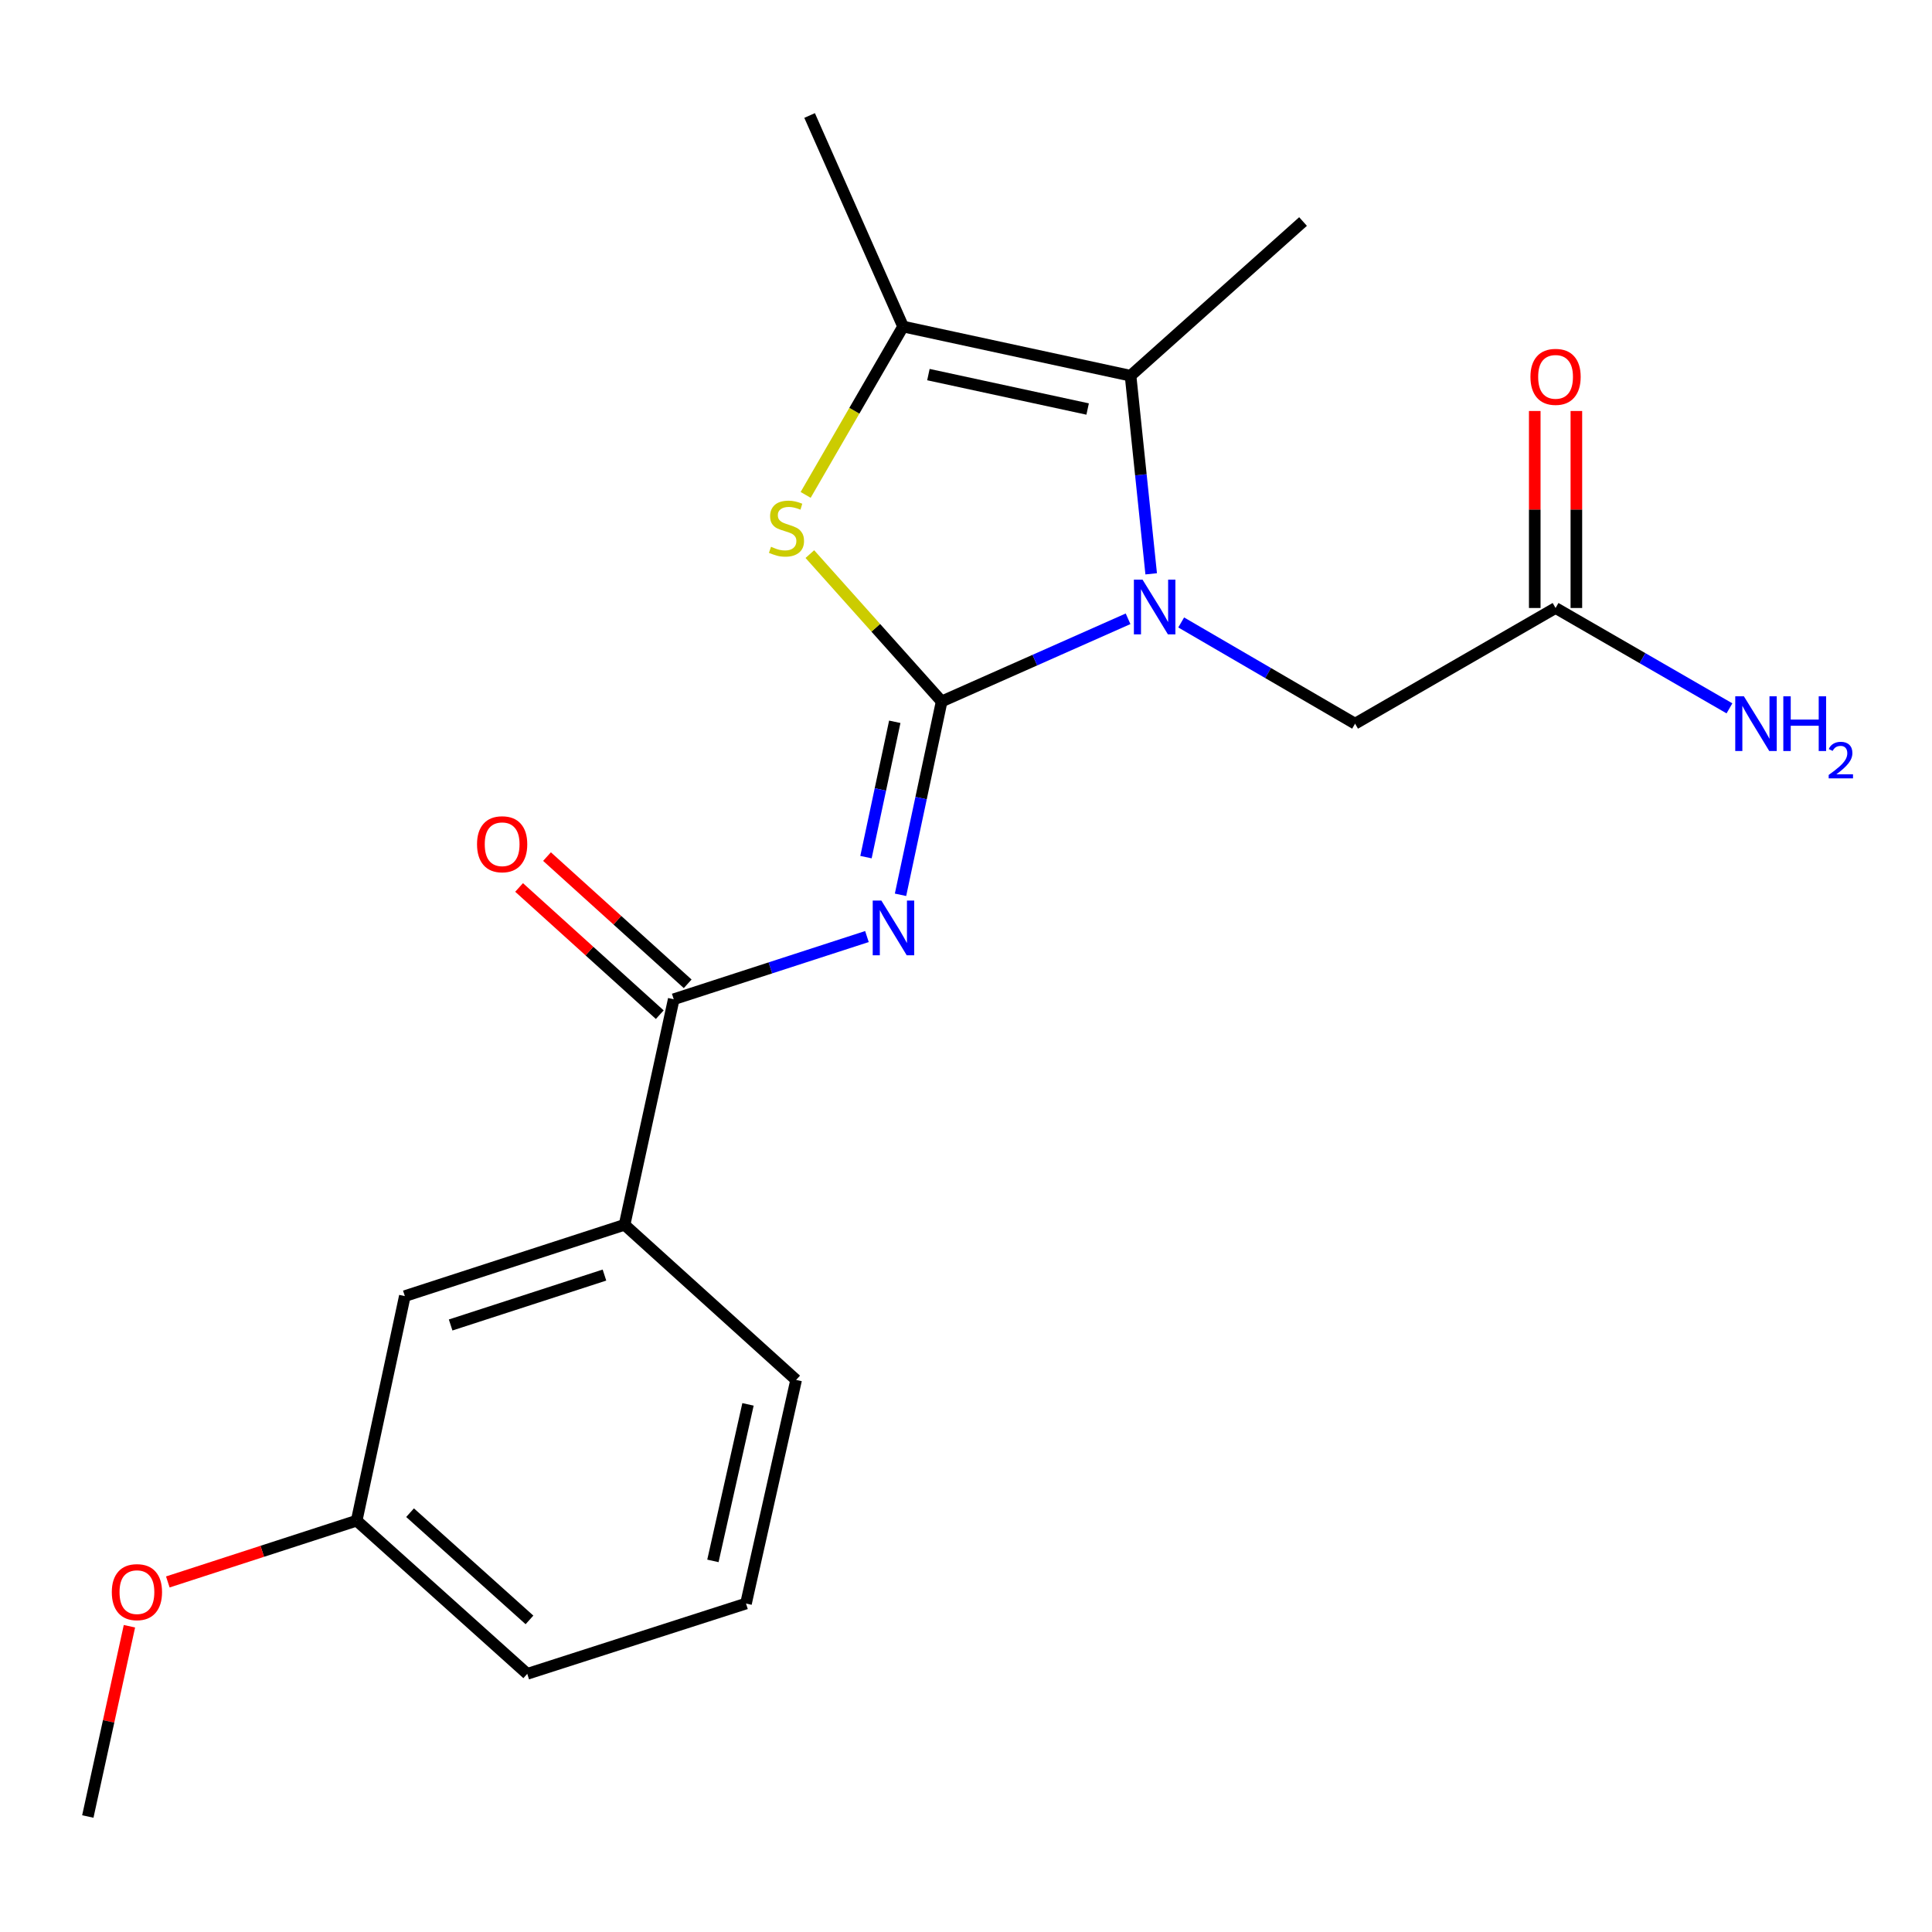 <?xml version='1.0' encoding='iso-8859-1'?>
<svg version='1.1' baseProfile='full'
              xmlns='http://www.w3.org/2000/svg'
                      xmlns:rdkit='http://www.rdkit.org/xml'
                      xmlns:xlink='http://www.w3.org/1999/xlink'
                  xml:space='preserve'
width='1000px' height='1000px' viewBox='0 0 1000 1000'>
<!-- END OF HEADER -->
<rect style='opacity:1.0;fill:#FFFFFF;stroke:none' width='1000' height='1000' x='0' y='0'> </rect>
<path class='bond-0' d='M 487.398,363.069 L 535.642,341.676' style='fill:none;fill-rule:evenodd;stroke:#000000;stroke-width:6px;stroke-linecap:butt;stroke-linejoin:miter;stroke-opacity:1' />
<path class='bond-0' d='M 535.642,341.676 L 583.886,320.282' style='fill:none;fill-rule:evenodd;stroke:#0000FF;stroke-width:6px;stroke-linecap:butt;stroke-linejoin:miter;stroke-opacity:1' />
<path class='bond-1' d='M 487.398,363.069 L 476.753,413.107' style='fill:none;fill-rule:evenodd;stroke:#000000;stroke-width:6px;stroke-linecap:butt;stroke-linejoin:miter;stroke-opacity:1' />
<path class='bond-1' d='M 476.753,413.107 L 466.108,463.145' style='fill:none;fill-rule:evenodd;stroke:#0000FF;stroke-width:6px;stroke-linecap:butt;stroke-linejoin:miter;stroke-opacity:1' />
<path class='bond-1' d='M 463.135,373.598 L 455.683,408.625' style='fill:none;fill-rule:evenodd;stroke:#000000;stroke-width:6px;stroke-linecap:butt;stroke-linejoin:miter;stroke-opacity:1' />
<path class='bond-1' d='M 455.683,408.625 L 448.231,443.652' style='fill:none;fill-rule:evenodd;stroke:#0000FF;stroke-width:6px;stroke-linecap:butt;stroke-linejoin:miter;stroke-opacity:1' />
<path class='bond-2' d='M 487.398,363.069 L 453.287,324.938' style='fill:none;fill-rule:evenodd;stroke:#000000;stroke-width:6px;stroke-linecap:butt;stroke-linejoin:miter;stroke-opacity:1' />
<path class='bond-2' d='M 453.287,324.938 L 419.176,286.807' style='fill:none;fill-rule:evenodd;stroke:#CCCC00;stroke-width:6px;stroke-linecap:butt;stroke-linejoin:miter;stroke-opacity:1' />
<path class='bond-3' d='M 595.853,297.014 L 590.512,245.743' style='fill:none;fill-rule:evenodd;stroke:#0000FF;stroke-width:6px;stroke-linecap:butt;stroke-linejoin:miter;stroke-opacity:1' />
<path class='bond-3' d='M 590.512,245.743 L 585.171,194.473' style='fill:none;fill-rule:evenodd;stroke:#000000;stroke-width:6px;stroke-linecap:butt;stroke-linejoin:miter;stroke-opacity:1' />
<path class='bond-6' d='M 611.382,322.181 L 656.384,348.375' style='fill:none;fill-rule:evenodd;stroke:#0000FF;stroke-width:6px;stroke-linecap:butt;stroke-linejoin:miter;stroke-opacity:1' />
<path class='bond-6' d='M 656.384,348.375 L 701.387,374.57' style='fill:none;fill-rule:evenodd;stroke:#000000;stroke-width:6px;stroke-linecap:butt;stroke-linejoin:miter;stroke-opacity:1' />
<path class='bond-5' d='M 448.728,484.757 L 398.724,500.983' style='fill:none;fill-rule:evenodd;stroke:#0000FF;stroke-width:6px;stroke-linecap:butt;stroke-linejoin:miter;stroke-opacity:1' />
<path class='bond-5' d='M 398.724,500.983 L 348.72,517.209' style='fill:none;fill-rule:evenodd;stroke:#000000;stroke-width:6px;stroke-linecap:butt;stroke-linejoin:miter;stroke-opacity:1' />
<path class='bond-4' d='M 417.001,256.158 L 442.218,212.588' style='fill:none;fill-rule:evenodd;stroke:#CCCC00;stroke-width:6px;stroke-linecap:butt;stroke-linejoin:miter;stroke-opacity:1' />
<path class='bond-4' d='M 442.218,212.588 L 467.436,169.018' style='fill:none;fill-rule:evenodd;stroke:#000000;stroke-width:6px;stroke-linecap:butt;stroke-linejoin:miter;stroke-opacity:1' />
<path class='bond-14' d='M 585.171,194.473 L 674.448,114.662' style='fill:none;fill-rule:evenodd;stroke:#000000;stroke-width:6px;stroke-linecap:butt;stroke-linejoin:miter;stroke-opacity:1' />
<path class='bond-21' d='M 585.171,194.473 L 467.436,169.018' style='fill:none;fill-rule:evenodd;stroke:#000000;stroke-width:6px;stroke-linecap:butt;stroke-linejoin:miter;stroke-opacity:1' />
<path class='bond-21' d='M 562.959,211.709 L 480.544,193.891' style='fill:none;fill-rule:evenodd;stroke:#000000;stroke-width:6px;stroke-linecap:butt;stroke-linejoin:miter;stroke-opacity:1' />
<path class='bond-15' d='M 467.436,169.018 L 419.052,59.78' style='fill:none;fill-rule:evenodd;stroke:#000000;stroke-width:6px;stroke-linecap:butt;stroke-linejoin:miter;stroke-opacity:1' />
<path class='bond-7' d='M 348.72,517.209 L 323.277,633.951' style='fill:none;fill-rule:evenodd;stroke:#000000;stroke-width:6px;stroke-linecap:butt;stroke-linejoin:miter;stroke-opacity:1' />
<path class='bond-9' d='M 355.944,509.221 L 319.536,476.296' style='fill:none;fill-rule:evenodd;stroke:#000000;stroke-width:6px;stroke-linecap:butt;stroke-linejoin:miter;stroke-opacity:1' />
<path class='bond-9' d='M 319.536,476.296 L 283.128,443.371' style='fill:none;fill-rule:evenodd;stroke:#FF0000;stroke-width:6px;stroke-linecap:butt;stroke-linejoin:miter;stroke-opacity:1' />
<path class='bond-9' d='M 341.496,525.198 L 305.087,492.273' style='fill:none;fill-rule:evenodd;stroke:#000000;stroke-width:6px;stroke-linecap:butt;stroke-linejoin:miter;stroke-opacity:1' />
<path class='bond-9' d='M 305.087,492.273 L 268.679,459.348' style='fill:none;fill-rule:evenodd;stroke:#FF0000;stroke-width:6px;stroke-linecap:butt;stroke-linejoin:miter;stroke-opacity:1' />
<path class='bond-8' d='M 701.387,374.57 L 805.156,314.697' style='fill:none;fill-rule:evenodd;stroke:#000000;stroke-width:6px;stroke-linecap:butt;stroke-linejoin:miter;stroke-opacity:1' />
<path class='bond-10' d='M 323.277,633.951 L 209.539,670.858' style='fill:none;fill-rule:evenodd;stroke:#000000;stroke-width:6px;stroke-linecap:butt;stroke-linejoin:miter;stroke-opacity:1' />
<path class='bond-10' d='M 312.865,659.977 L 233.249,685.812' style='fill:none;fill-rule:evenodd;stroke:#000000;stroke-width:6px;stroke-linecap:butt;stroke-linejoin:miter;stroke-opacity:1' />
<path class='bond-17' d='M 323.277,633.951 L 412.075,714.252' style='fill:none;fill-rule:evenodd;stroke:#000000;stroke-width:6px;stroke-linecap:butt;stroke-linejoin:miter;stroke-opacity:1' />
<path class='bond-11' d='M 815.926,314.697 L 815.926,263.713' style='fill:none;fill-rule:evenodd;stroke:#000000;stroke-width:6px;stroke-linecap:butt;stroke-linejoin:miter;stroke-opacity:1' />
<path class='bond-11' d='M 815.926,263.713 L 815.926,212.728' style='fill:none;fill-rule:evenodd;stroke:#FF0000;stroke-width:6px;stroke-linecap:butt;stroke-linejoin:miter;stroke-opacity:1' />
<path class='bond-11' d='M 794.385,314.697 L 794.385,263.713' style='fill:none;fill-rule:evenodd;stroke:#000000;stroke-width:6px;stroke-linecap:butt;stroke-linejoin:miter;stroke-opacity:1' />
<path class='bond-11' d='M 794.385,263.713 L 794.385,212.728' style='fill:none;fill-rule:evenodd;stroke:#FF0000;stroke-width:6px;stroke-linecap:butt;stroke-linejoin:miter;stroke-opacity:1' />
<path class='bond-12' d='M 805.156,314.697 L 850.161,340.67' style='fill:none;fill-rule:evenodd;stroke:#000000;stroke-width:6px;stroke-linecap:butt;stroke-linejoin:miter;stroke-opacity:1' />
<path class='bond-12' d='M 850.161,340.67 L 895.166,366.644' style='fill:none;fill-rule:evenodd;stroke:#0000FF;stroke-width:6px;stroke-linecap:butt;stroke-linejoin:miter;stroke-opacity:1' />
<path class='bond-13' d='M 209.539,670.858 L 184.611,787.097' style='fill:none;fill-rule:evenodd;stroke:#000000;stroke-width:6px;stroke-linecap:butt;stroke-linejoin:miter;stroke-opacity:1' />
<path class='bond-16' d='M 184.611,787.097 L 135.737,802.957' style='fill:none;fill-rule:evenodd;stroke:#000000;stroke-width:6px;stroke-linecap:butt;stroke-linejoin:miter;stroke-opacity:1' />
<path class='bond-16' d='M 135.737,802.957 L 86.863,818.816' style='fill:none;fill-rule:evenodd;stroke:#FF0000;stroke-width:6px;stroke-linecap:butt;stroke-linejoin:miter;stroke-opacity:1' />
<path class='bond-22' d='M 184.611,787.097 L 272.907,866.381' style='fill:none;fill-rule:evenodd;stroke:#000000;stroke-width:6px;stroke-linecap:butt;stroke-linejoin:miter;stroke-opacity:1' />
<path class='bond-22' d='M 212.248,782.962 L 274.054,838.461' style='fill:none;fill-rule:evenodd;stroke:#000000;stroke-width:6px;stroke-linecap:butt;stroke-linejoin:miter;stroke-opacity:1' />
<path class='bond-20' d='M 66.994,841.739 L 56.224,890.979' style='fill:none;fill-rule:evenodd;stroke:#FF0000;stroke-width:6px;stroke-linecap:butt;stroke-linejoin:miter;stroke-opacity:1' />
<path class='bond-20' d='M 56.224,890.979 L 45.455,940.22' style='fill:none;fill-rule:evenodd;stroke:#000000;stroke-width:6px;stroke-linecap:butt;stroke-linejoin:miter;stroke-opacity:1' />
<path class='bond-18' d='M 412.075,714.252 L 386.13,829.988' style='fill:none;fill-rule:evenodd;stroke:#000000;stroke-width:6px;stroke-linecap:butt;stroke-linejoin:miter;stroke-opacity:1' />
<path class='bond-18' d='M 387.164,726.9 L 369.002,807.916' style='fill:none;fill-rule:evenodd;stroke:#000000;stroke-width:6px;stroke-linecap:butt;stroke-linejoin:miter;stroke-opacity:1' />
<path class='bond-19' d='M 386.13,829.988 L 272.907,866.381' style='fill:none;fill-rule:evenodd;stroke:#000000;stroke-width:6px;stroke-linecap:butt;stroke-linejoin:miter;stroke-opacity:1' />
<path  class='atom-1' d='M 591.381 300.023
L 600.661 315.023
Q 601.581 316.503, 603.061 319.183
Q 604.541 321.863, 604.621 322.023
L 604.621 300.023
L 608.381 300.023
L 608.381 328.343
L 604.501 328.343
L 594.541 311.943
Q 593.381 310.023, 592.141 307.823
Q 590.941 305.623, 590.581 304.943
L 590.581 328.343
L 586.901 328.343
L 586.901 300.023
L 591.381 300.023
' fill='#0000FF'/>
<path  class='atom-2' d='M 456.198 466.142
L 465.478 481.142
Q 466.398 482.622, 467.878 485.302
Q 469.358 487.982, 469.438 488.142
L 469.438 466.142
L 473.198 466.142
L 473.198 494.462
L 469.318 494.462
L 459.358 478.062
Q 458.198 476.142, 456.958 473.942
Q 455.758 471.742, 455.398 471.062
L 455.398 494.462
L 451.718 494.462
L 451.718 466.142
L 456.198 466.142
' fill='#0000FF'/>
<path  class='atom-3' d='M 399.085 283.01
Q 399.405 283.13, 400.725 283.69
Q 402.045 284.25, 403.485 284.61
Q 404.965 284.93, 406.405 284.93
Q 409.085 284.93, 410.645 283.65
Q 412.205 282.33, 412.205 280.05
Q 412.205 278.49, 411.405 277.53
Q 410.645 276.57, 409.445 276.05
Q 408.245 275.53, 406.245 274.93
Q 403.725 274.17, 402.205 273.45
Q 400.725 272.73, 399.645 271.21
Q 398.605 269.69, 398.605 267.13
Q 398.605 263.57, 401.005 261.37
Q 403.445 259.17, 408.245 259.17
Q 411.525 259.17, 415.245 260.73
L 414.325 263.81
Q 410.925 262.41, 408.365 262.41
Q 405.605 262.41, 404.085 263.57
Q 402.565 264.69, 402.605 266.65
Q 402.605 268.17, 403.365 269.09
Q 404.165 270.01, 405.285 270.53
Q 406.445 271.05, 408.365 271.65
Q 410.925 272.45, 412.445 273.25
Q 413.965 274.05, 415.045 275.69
Q 416.165 277.29, 416.165 280.05
Q 416.165 283.97, 413.525 286.09
Q 410.925 288.17, 406.565 288.17
Q 404.045 288.17, 402.125 287.61
Q 400.245 287.09, 398.005 286.17
L 399.085 283.01
' fill='#CCCC00'/>
<path  class='atom-10' d='M 246.91 436.976
Q 246.91 430.176, 250.27 426.376
Q 253.63 422.576, 259.91 422.576
Q 266.19 422.576, 269.55 426.376
Q 272.91 430.176, 272.91 436.976
Q 272.91 443.856, 269.51 447.776
Q 266.11 451.656, 259.91 451.656
Q 253.67 451.656, 250.27 447.776
Q 246.91 443.896, 246.91 436.976
M 259.91 448.456
Q 264.23 448.456, 266.55 445.576
Q 268.91 442.656, 268.91 436.976
Q 268.91 431.416, 266.55 428.616
Q 264.23 425.776, 259.91 425.776
Q 255.59 425.776, 253.23 428.576
Q 250.91 431.376, 250.91 436.976
Q 250.91 442.696, 253.23 445.576
Q 255.59 448.456, 259.91 448.456
' fill='#FF0000'/>
<path  class='atom-12' d='M 792.156 195.055
Q 792.156 188.255, 795.516 184.455
Q 798.876 180.655, 805.156 180.655
Q 811.436 180.655, 814.796 184.455
Q 818.156 188.255, 818.156 195.055
Q 818.156 201.935, 814.756 205.855
Q 811.356 209.735, 805.156 209.735
Q 798.916 209.735, 795.516 205.855
Q 792.156 201.975, 792.156 195.055
M 805.156 206.535
Q 809.476 206.535, 811.796 203.655
Q 814.156 200.735, 814.156 195.055
Q 814.156 189.495, 811.796 186.695
Q 809.476 183.855, 805.156 183.855
Q 800.836 183.855, 798.476 186.655
Q 796.156 189.455, 796.156 195.055
Q 796.156 200.775, 798.476 203.655
Q 800.836 206.535, 805.156 206.535
' fill='#FF0000'/>
<path  class='atom-13' d='M 902.641 360.41
L 911.921 375.41
Q 912.841 376.89, 914.321 379.57
Q 915.801 382.25, 915.881 382.41
L 915.881 360.41
L 919.641 360.41
L 919.641 388.73
L 915.761 388.73
L 905.801 372.33
Q 904.641 370.41, 903.401 368.21
Q 902.201 366.01, 901.841 365.33
L 901.841 388.73
L 898.161 388.73
L 898.161 360.41
L 902.641 360.41
' fill='#0000FF'/>
<path  class='atom-13' d='M 923.041 360.41
L 926.881 360.41
L 926.881 372.45
L 941.361 372.45
L 941.361 360.41
L 945.201 360.41
L 945.201 388.73
L 941.361 388.73
L 941.361 375.65
L 926.881 375.65
L 926.881 388.73
L 923.041 388.73
L 923.041 360.41
' fill='#0000FF'/>
<path  class='atom-13' d='M 946.574 387.736
Q 947.26 385.968, 948.897 384.991
Q 950.534 383.988, 952.804 383.988
Q 955.629 383.988, 957.213 385.519
Q 958.797 387.05, 958.797 389.769
Q 958.797 392.541, 956.738 395.128
Q 954.705 397.716, 950.481 400.778
L 959.114 400.778
L 959.114 402.89
L 946.521 402.89
L 946.521 401.121
Q 950.006 398.64, 952.065 396.792
Q 954.151 394.944, 955.154 393.28
Q 956.157 391.617, 956.157 389.901
Q 956.157 388.106, 955.259 387.103
Q 954.362 386.1, 952.804 386.1
Q 951.299 386.1, 950.296 386.707
Q 949.293 387.314, 948.58 388.66
L 946.574 387.736
' fill='#0000FF'/>
<path  class='atom-17' d='M 57.873 824.085
Q 57.873 817.285, 61.233 813.485
Q 64.593 809.685, 70.873 809.685
Q 77.153 809.685, 80.513 813.485
Q 83.873 817.285, 83.873 824.085
Q 83.873 830.965, 80.473 834.885
Q 77.073 838.765, 70.873 838.765
Q 64.633 838.765, 61.233 834.885
Q 57.873 831.005, 57.873 824.085
M 70.873 835.565
Q 75.193 835.565, 77.513 832.685
Q 79.873 829.765, 79.873 824.085
Q 79.873 818.525, 77.513 815.725
Q 75.193 812.885, 70.873 812.885
Q 66.553 812.885, 64.193 815.685
Q 61.873 818.485, 61.873 824.085
Q 61.873 829.805, 64.193 832.685
Q 66.553 835.565, 70.873 835.565
' fill='#FF0000'/>
</svg>
